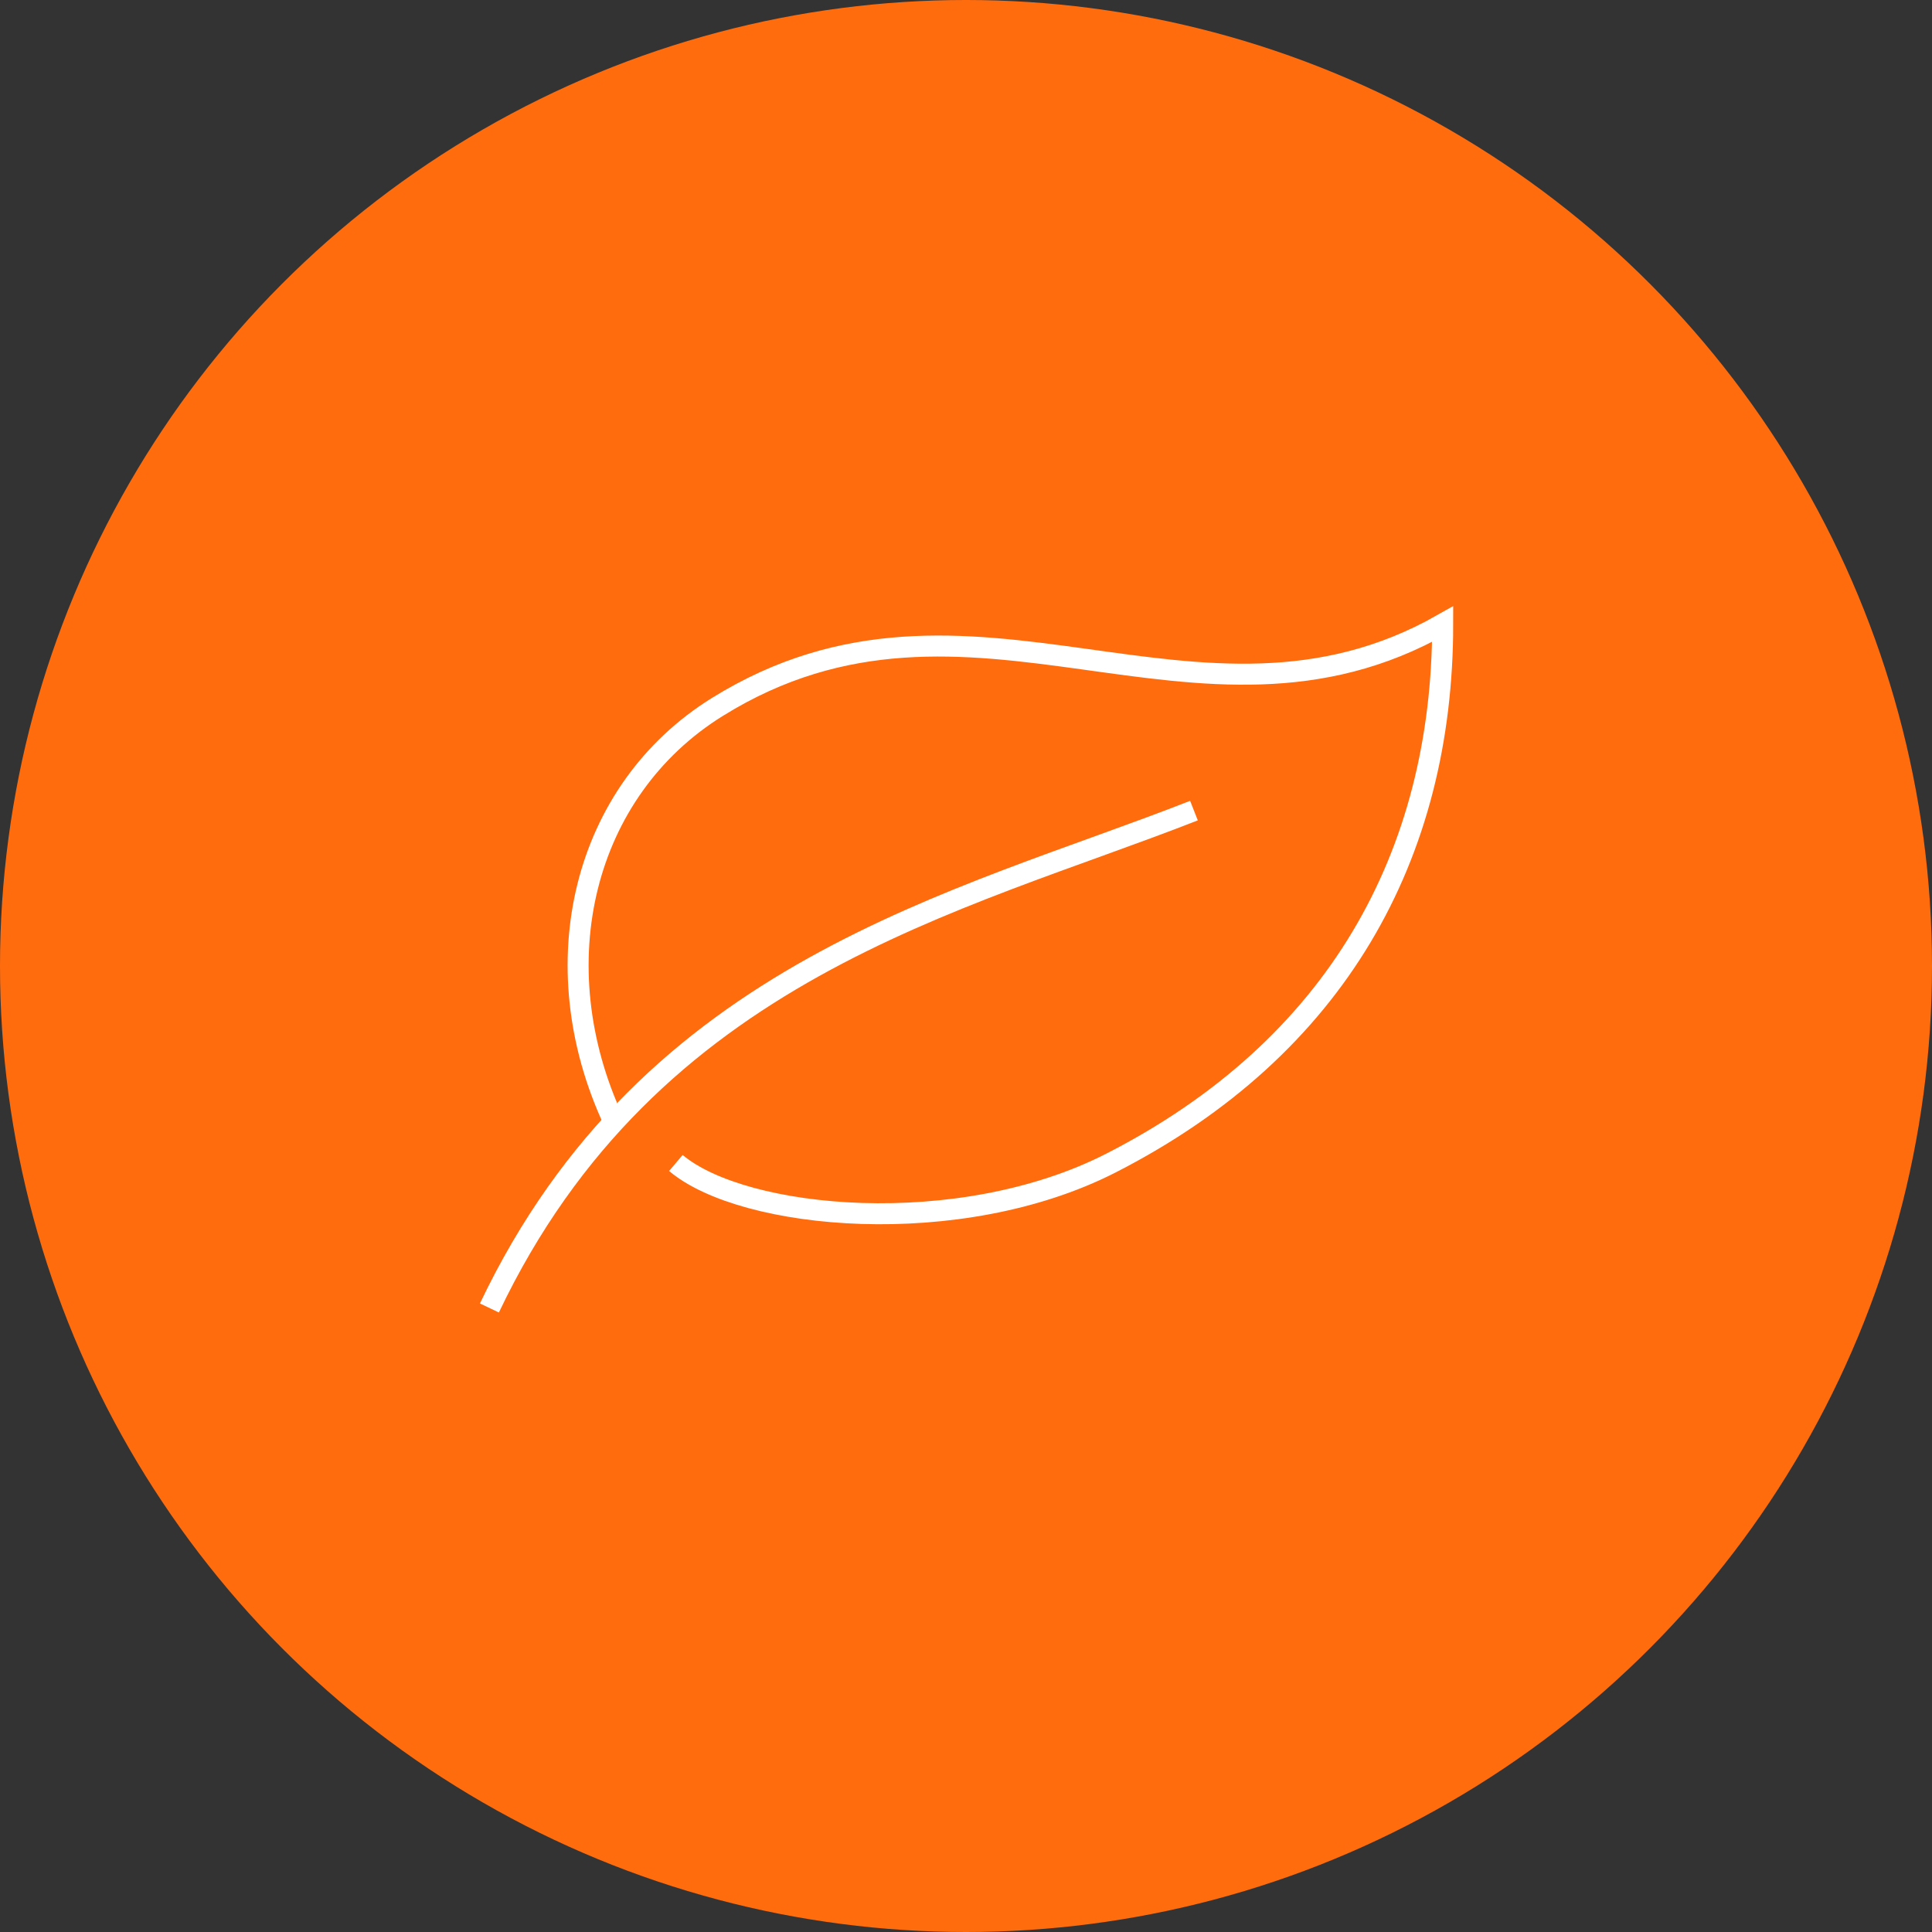 <?xml version="1.0" encoding="UTF-8"?><svg id="Layer_2" xmlns="http://www.w3.org/2000/svg" viewBox="0 0 184 184"><rect x="0" y="0" width="184" height="184" fill="#333333" stroke="none"/><defs><style>.cls-1{stroke-miterlimit:10;}.cls-1,.cls-2{fill:none;stroke:#fff;stroke-width:2px;}.cls-2{stroke-linejoin:round;}.cls-3{fill:#ff6c0e;stroke-width:0px;}</style></defs><g id="Layer_1-2"><circle class="cls-3" cx="92" cy="92" r="92"/><path class="cls-1" d="M58.45,106.8c-6.99-14.99-2.92-31.53,9.87-39.47,24.14-15,45.64,5.43,69.08-7.89,0,22.04-10.11,40.34-31.58,51.32-14.45,7.39-35.03,5.43-41.45,0"/><path class="cls-2" d="M46.61,124.57c15.34-32.22,44.67-38.57,67.1-47.37"/></g></svg>